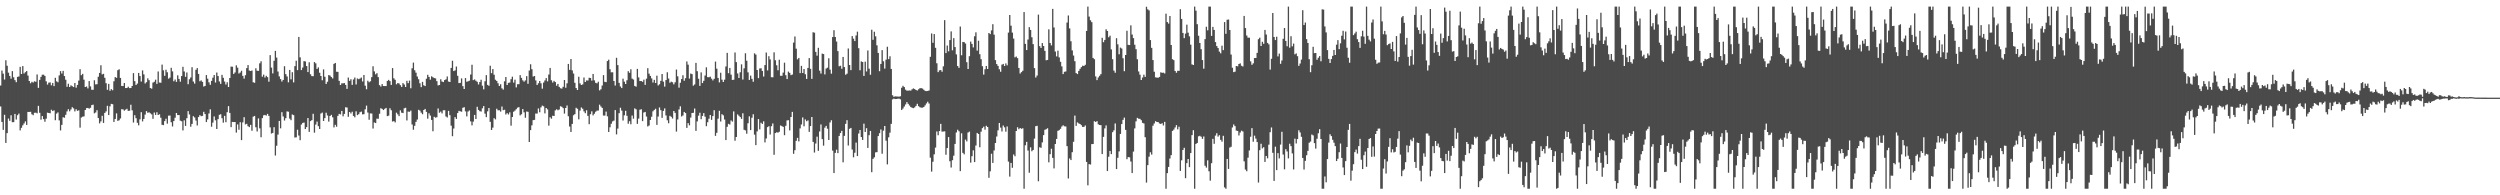 <?xml version="1.0" encoding="UTF-8"?>
<svg xmlns="http://www.w3.org/2000/svg" width="1920" height="150">
  <path d="M0 65.675h1v16.107H0zM1 54.144h1v39.506H1zM2 56.584h1v43.154H2zM3 61.077h1v27.068H3zM4 46.262h1v63.525H4zM5 50.494h1v51.772H5zM6 55.808h1v35.239H6zM7 58.310h1v34.477H7zM8 60.441h1v28.064H8zM9 54.609h1v39.235H9zM10 59.344h1v34.450H10zM11 61.544h1v25.935H11zM12 63.144h1v28.643H12zM13 59.045h1v29.412H13zM14 58.749h1v28.494H14zM15 51.354h1v48.817H15zM16 56.845h1v41.323H16zM17 50.757h1v45.514H17zM18 56.426h1v38.416H18zM19 55.451h1v37.780H19zM20 54.591h1v41.350H20zM21 58.044h1v27.931H21zM22 62.199h1v23.767H22zM23 63.929h1v21.929H23zM24 62.835h1v24.932H24zM25 63.361h1v25.088H25zM26 62.432h1v24.175H26zM27 62.821h1v23.692H27zM28 57.200h1v29.831H28zM29 67.504h1v13.802H29zM30 61.349h1v25.287H30zM31 59.019h1v32.902H31zM32 57.394h1v31.746H32zM33 57.353h1v34.147H33zM34 58.303h1v35.184H34zM35 62.466h1v28.677H35zM36 64.968h1v21.540H36zM37 63.496h1v23.264H37zM38 63.290h1v23.715H38zM39 65.543h1v18.723H39zM40 63.700h1v21.618H40zM41 66.158h1v18.576H41zM42 59.747h1v32.589H42zM43 62.471h1v24.761H43zM44 63.158h1v23.172H44zM45 57.891h1v34.557H45zM46 54.639h1v45.551H46zM47 56.458h1v39.458H47zM48 54.428h1v35.647H48zM49 58.434h1v31.984H49zM50 61.226h1v26.954H50zM51 66.632h1v18.906H51zM52 64.318h1v19.556H52zM53 66.797h1v18.693H53zM54 65.536h1v18.533H54zM55 66.216h1v16.111H55zM56 66.847h1v16.395H56zM57 63.725h1v21.845H57zM58 67.323h1v16.574H58zM59 65.206h1v19.952H59zM60 61.883h1v22.852H60zM61 53.128h1v44.896H61zM62 57.751h1v32.534H62zM63 56.715h1v32.868H63zM64 61.164h1v28.247H64zM65 66.831h1v17.631H65zM66 66.389h1v16.679H66zM67 67.902h1v15.001H67zM68 62.283h1v21.156H68zM69 66.351h1v16.445H69zM70 68.937h1v11.799H70zM71 68.992h1v11.398H71zM72 61.638h1v25.390H72zM73 64.824h1v21.559H73zM74 64.689h1v19.938H74zM75 58.907h1v31.792H75zM76 55.994h1v38.771H76zM77 50.132h1v43.097H77zM78 57.161h1v31.769H78zM79 56.685h1v37.720H79zM80 59.761h1v26.988H80zM81 63.922h1v21.655H81zM82 68.978h1v12.268H82zM83 64.389h1v23.973H83zM84 69.743h1v11.927H84zM85 68.463h1v11.289H85zM86 69.335h1v10.682H86zM87 62.402h1v31.229H87zM88 59.182h1v32.165H88zM89 59.786h1v27.299H89zM90 53.911h1v38.924H90zM91 53.215h1v39.132H91zM92 59.832h1v31.167H92zM93 66.016h1v17.839H93zM94 66.124h1v17.915H94zM95 63.746h1v21.247H95zM96 67.625h1v16.574H96zM97 67.577h1v15.983H97zM98 66.602h1v18.537H98zM99 67.706h1v17.320H99zM100 67.577h1v12.847H100zM101 66.058h1v18.672H101zM102 56.145h1v37.958H102zM103 62.313h1v26.182H103zM104 65.291h1v25.493H104zM105 64.135h1v30.156H105zM106 55.989h1v40.250H106zM107 58.404h1v33.241H107zM108 62.604h1v23.573H108zM109 54.057h1v39.165H109zM110 57.117h1v34.232H110zM111 64.098h1v23.905H111zM112 63.137h1v22.209H112zM113 60.173h1v26.480H113zM114 61.576h1v24.621H114zM115 67.655h1v19.368H115zM116 68.090h1v19.748H116zM117 63.448h1v27.784H117zM118 62.794h1v23.614H118zM119 61.198h1v27.061H119zM120 64.394h1v21.822H120zM121 54.863h1v33.458H121zM122 63.366h1v24.413H122zM123 63.526h1v26.894H123zM124 49.624h1v46.232H124zM125 54.025h1v42.083H125zM126 58.228h1v34.809H126zM127 53.554h1v37.610H127zM128 55.483h1v39.485H128zM129 60.432h1v28.425H129zM130 59.605h1v29.119H130zM131 52.071h1v41.806H131zM132 54.845h1v42.280H132zM133 62.400h1v30.584H133zM134 61.086h1v29.348H134zM135 62.881h1v23.905H135zM136 57.868h1v30.494H136zM137 60.622h1v27.727H137zM138 62.734h1v29.925H138zM139 58.395h1v34.761H139zM140 51.297h1v48.856H140zM141 54.884h1v37.555H141zM142 59.003h1v37.711H142zM143 55.653h1v35.136H143zM144 64.645h1v20.719H144zM145 60.869h1v27.063H145zM146 59.489h1v37.817H146zM147 51.585h1v43.582H147zM148 62.638h1v26.590H148zM149 64.197h1v26.031H149zM150 53.593h1v38.984H150zM151 52.261h1v44.097H151zM152 56.792h1v33.138H152zM153 62.430h1v25.981H153zM154 61.764h1v27.466H154zM155 62.865h1v26.132H155zM156 66.456h1v19.393H156zM157 65.975h1v21.627H157zM158 57.639h1v36.120H158zM159 60.411h1v31.309H159zM160 63.238h1v23.882H160zM161 65.126h1v18.835H161zM162 62.084h1v35.251H162zM163 59.635h1v34.534H163zM164 57.582h1v31.847H164zM165 63.412h1v29.023H165zM166 55.692h1v43.369H166zM167 58.434h1v33.065H167zM168 62.540h1v25.626H168zM169 64.405h1v23.342H169zM170 57.518h1v33.241H170zM171 59.775h1v34.459H171zM172 62.629h1v26.354H172zM173 64.931h1v28.908H173zM174 63.162h1v23.010H174zM175 66.836h1v14.681H175zM176 59.896h1v26.818H176zM177 51.157h1v46.457H177zM178 51.249h1v42.415H178zM179 56.795h1v36.928H179zM180 55.653h1v38.048H180zM181 50.187h1v51.655H181zM182 51.952h1v43.593H182zM183 56.467h1v43.163H183zM184 55.687h1v38.173H184zM185 54.343h1v53.301H185zM186 58.273h1v35.750H186zM187 60.390h1v29.599H187zM188 57.729h1v37.794H188zM189 52.318h1v42.781H189zM190 49.979h1v46.935H190zM191 54.192h1v43.424H191zM192 54.522h1v41.389H192zM193 54.124h1v46.283H193zM194 63.178h1v26.432H194zM195 63.588h1v25.450H195zM196 52.446h1v45.269H196zM197 54.305h1v46.684H197zM198 54.426h1v36.525H198zM199 48.631h1v49.940H199zM200 47.074h1v58.366H200zM201 58.871h1v31.838H201zM202 57.303h1v31.259H202zM203 59.550h1v28.730H203zM204 58.212h1v30.561H204zM205 59.239h1v28.194H205zM206 62.743h1v26.269H206zM207 42.357h1v55.479H207zM208 51.901h1v50.668H208zM209 56.385h1v45.693H209zM210 46.706h1v50.975H210zM211 39.084h1v80.362H211zM212 44.227h1v67.702H212zM213 54.952h1v48.412H213zM214 58.694h1v34.193H214zM215 60.727h1v37.846H215zM216 62.636h1v23.532H216zM217 61.368h1v28.075H217zM218 50.851h1v41.733H218zM219 56.909h1v33.850H219zM220 58.722h1v26.814H220zM221 63.238h1v22.598H221zM222 53.705h1v37.404H222zM223 60.947h1v31.353H223zM224 55.474h1v32.454H224zM225 63.290h1v25.152H225zM226 50.807h1v54.818H226zM227 46.642h1v58.844H227zM228 53.838h1v45.802H228zM229 28.352h1v75.724H229zM230 44.041h1v63.630H230zM231 53.799h1v41.833H231zM232 51.881h1v42.525H232zM233 46.932h1v47.155H233zM234 47.221h1v51.918H234zM235 50.725h1v46.924H235zM236 55.348h1v35.351H236zM237 47.882h1v53.401H237zM238 57.040h1v35.992H238zM239 58.404h1v33.864H239zM240 58.523h1v28.872H240zM241 47.688h1v54.177H241zM242 48.637h1v47.038H242zM243 52.947h1v40.423H243zM244 51.750h1v45.168H244zM245 55.884h1v43.193H245zM246 58.351h1v28.835H246zM247 61.665h1v24.809H247zM248 53.288h1v39.643H248zM249 58.935h1v31.799H249zM250 64.465h1v22.131H250zM251 62.778h1v25.917H251zM252 57.671h1v35.736H252zM253 58.042h1v31.044H253zM254 59.166h1v29.032H254zM255 60.237h1v29.867H255zM256 49.045h1v48.823H256zM257 48.312h1v47.519H257zM258 55.110h1v42.236H258zM259 55.170h1v33.804H259zM260 62.109h1v25.365H260zM261 65.284h1v22.600H261zM262 63.988h1v21.227H262zM263 64.016h1v25.319H263zM264 63.773h1v23.722H264zM265 65.229h1v17.134H265zM266 68.266h1v14.296H266zM267 59.523h1v30.197H267zM268 62.116h1v23.912H268zM269 60.873h1v26.244H269zM270 65.186h1v20.645H270zM271 61.029h1v28.027H271zM272 59.557h1v30.558H272zM273 64.865h1v20.618H273zM274 60.242h1v28.167H274zM275 60.818h1v26.867H275zM276 60.287h1v25.889H276zM277 59.525h1v26.168H277zM278 62.558h1v25.290H278zM279 57.596h1v30.133H279zM280 65.776h1v18.194H280zM281 68.562h1v12.559H281zM282 61.986h1v24.450H282zM283 63.181h1v28.785H283zM284 62.405h1v24.699H284zM285 59.216h1v27.956H285zM286 50.894h1v47.796H286zM287 54.852h1v39.183H287zM288 57.111h1v37.418H288zM289 56.207h1v34.930H289zM290 59.214h1v31.955H290zM291 65.392h1v21.936H291zM292 66.454h1v16.647H292zM293 64.563h1v19.098H293zM294 66.039h1v18.512H294zM295 66.078h1v17.528H295zM296 66.092h1v16.809H296zM297 62.155h1v27.020H297zM298 61.317h1v27.498H298zM299 62.311h1v20.826H299zM300 65.236h1v19.458H300zM301 52.295h1v41.067H301zM302 60.157h1v32.863H302zM303 61.276h1v32.738H303zM304 64.783h1v21.730H304zM305 63.785h1v23.999H305zM306 64.108h1v25.100H306zM307 65.437h1v19.320H307zM308 66.751h1v19.801H308zM309 63.856h1v22.980H309zM310 64.925h1v18.281H310zM311 66.829h1v15.985H311zM312 62.057h1v30.446H312zM313 63.847h1v21.856H313zM314 61.926h1v23.928H314zM315 67.811h1v17.121H315zM316 52.412h1v43.156H316zM317 48.067h1v51.584H317zM318 53.947h1v42.685H318zM319 55.790h1v37.796H319zM320 58.788h1v33.026H320zM321 60.885h1v23.447H321zM322 63.954h1v21.003H322zM323 66.907h1v19.597H323zM324 62.851h1v24.912H324zM325 65.472h1v19.014H325zM326 66.113h1v17.526H326zM327 60.471h1v25.420H327zM328 57.463h1v33.678H328zM329 59.079h1v27.945H329zM330 61.160h1v27.608H330zM331 58.605h1v33.509H331zM332 59.363h1v41.472H332zM333 59.942h1v29.739H333zM334 60.189h1v30.199H334zM335 62.329h1v27.691H335zM336 65.609h1v17.704H336zM337 65.293h1v21.293H337zM338 60.864h1v24.825H338zM339 62.629h1v24.463H339zM340 63.052h1v21.648H340zM341 61.510h1v23.113H341zM342 60.903h1v28.567H342zM343 58.708h1v31.524H343zM344 62.622h1v22.502H344zM345 62.959h1v25.514H345zM346 52.155h1v44.342H346zM347 46.664h1v57.951H347zM348 54.597h1v44.141H348zM349 54.089h1v35.875H349zM350 51.098h1v40.243H350zM351 58.195h1v28.627H351zM352 63.773h1v21.360H352zM353 63.641h1v21.875H353zM354 60.187h1v25.633H354zM355 66.158h1v16.608H355zM356 68.330h1v13.983H356zM357 59.951h1v25.589H357zM358 62.762h1v26.615H358zM359 62.411h1v23.257H359zM360 61.938h1v22.914H360zM361 57.223h1v36.006H361zM362 49.715h1v46.564H362zM363 61.542h1v31.836H363zM364 60.960h1v27.324H364zM365 62.027h1v29.382H365zM366 62.819h1v19.226H366zM367 64.851h1v19.583H367zM368 63.023h1v22.380H368zM369 61.251h1v24.433H369zM370 65.776h1v17.404H370zM371 68.603h1v12.875H371zM372 62.416h1v24.878H372zM373 57.687h1v32.266H373zM374 65.170h1v20.309H374zM375 65.918h1v17.047H375zM376 50.500h1v43.069H376zM377 56.232h1v43.623H377zM378 53.055h1v45.006H378zM379 57.378h1v33.399H379zM380 61.237h1v30.462H380zM381 62.167h1v21.350H381zM382 63.945h1v20.771H382zM383 66.048h1v18.618H383zM384 64.716h1v21.000H384zM385 67.834h1v13.985H385zM386 68.806h1v15.837H386zM387 62.476h1v21.813H387zM388 59.152h1v28.762H388zM389 65.289h1v21.614H389zM390 63.629h1v24.266H390zM391 63.400h1v22.870H391zM392 60.814h1v35.702H392zM393 58.903h1v30.948H393zM394 63.441h1v22.346H394zM395 61.192h1v23.804H395zM396 67.140h1v16.702H396zM397 64.650h1v18.027H397zM398 64.684h1v17.608H398zM399 57.687h1v30.948H399zM400 59.791h1v27.988H400zM401 61.716h1v22.053H401zM402 62.725h1v23.534H402zM403 61.734h1v28.668H403zM404 58.456h1v27.187H404zM405 64.375h1v21.506H405zM406 54.195h1v54.882H406zM407 49.338h1v50.593H407zM408 53.133h1v43.140H408zM409 58.784h1v33.484H409zM410 58.358h1v33.687H410zM411 61.736h1v25.447H411zM412 65.295h1v21.952H412zM413 63.927h1v19.377H413zM414 62.219h1v24.008H414zM415 63.963h1v18.540H415zM416 68.076h1v13.035H416zM417 63.384h1v18.254H417zM418 61.819h1v25.248H418zM419 59.965h1v22.969H419zM420 62.469h1v21.556H420zM421 57.262h1v39.226H421zM422 52.164h1v37.894H422zM423 61.656h1v29.487H423zM424 63.366h1v25.514H424zM425 62.119h1v26.979H425zM426 63.027h1v21.739H426zM427 65.831h1v18.096H427zM428 64.453h1v20.233H428zM429 66.724h1v17.418H429zM430 67.786h1v13.806H430zM431 68.058h1v13.989H431zM432 66.641h1v16.386H432zM433 61.430h1v25.800H433zM434 67.374h1v15.573H434zM435 64.002h1v17.020H435zM436 49.091h1v40.194H436zM437 53.643h1v43.545H437zM438 45.296h1v56.104H438zM439 54.057h1v41.140H439zM440 56.488h1v32.051H440zM441 63.597h1v24.054H441zM442 67.657h1v15.148H442zM443 69.143h1v14.406H443zM444 58.907h1v32.735H444zM445 64.071h1v20.883H445zM446 65.277h1v17.276H446zM447 64.815h1v18.707H447zM448 59.569h1v25.990H448zM449 62.995h1v23.960H449zM450 61.752h1v22.918H450zM451 61.853h1v27.148H451zM452 59.690h1v35.670H452zM453 59.908h1v27.821H453zM454 61.890h1v23.612H454zM455 56.795h1v31.852H455zM456 61.679h1v25.688H456zM457 63.615h1v22.222H457zM458 63.993h1v20.975H458zM459 62.794h1v22.085H459zM460 69.440h1v10.968H460zM461 68.536h1v13.211H461zM462 65.668h1v17.203H462zM463 57.681h1v31.073H463zM464 62.823h1v25.935H464zM465 63.062h1v22.641H465zM466 46.889h1v42.467H466zM467 45.822h1v55.571H467zM468 53.217h1v44.520H468zM469 55.566h1v39.437H469zM470 55.524h1v37.700H470zM471 62.206h1v30.440H471zM472 65.678h1v18.833H472zM473 44.408h1v58.826H473zM474 50.020h1v48.725H474zM475 63.622h1v23.333H475zM476 66.412h1v16.336H476zM477 67.635h1v17.322H477zM478 60.418h1v32.177H478zM479 62.707h1v25.873H479zM480 64.533h1v20.552H480zM481 61.622h1v27.324H481zM482 54.668h1v40.375H482zM483 55.891h1v37.208H483zM484 53.192h1v42.254H484zM485 60.384h1v28.354H485zM486 61.068h1v30.076H486zM487 66.000h1v17.251H487zM488 66.573h1v17.377H488zM489 52.874h1v42.273H489zM490 59.422h1v31.650H490zM491 62.256h1v22.007H491zM492 62.231h1v21.669H492zM493 62.828h1v30.222H493zM494 61.194h1v25.219H494zM495 65.195h1v20.767H495zM496 60.416h1v29.066H496zM497 52.398h1v44.713H497zM498 56.584h1v39.817H498zM499 58.331h1v33.836H499zM500 60.207h1v29.462H500zM501 63.405h1v22.099H501zM502 61.327h1v23.117H502zM503 63.721h1v19.771H503zM504 58.115h1v37.775H504zM505 65.657h1v23.822H505zM506 64.698h1v17.839H506zM507 62.093h1v22.561H507zM508 56.822h1v33.715H508zM509 62.698h1v22.493H509zM510 66.527h1v16.709H510zM511 61.505h1v27.160H511zM512 55.476h1v36.901H512zM513 60.299h1v34.363H513zM514 63.540h1v25.370H514zM515 62.704h1v26.981H515zM516 63.178h1v27.871H516zM517 64.792h1v20.460H517zM518 63.178h1v23.507H518zM519 53.423h1v47.661H519zM520 58.607h1v33.122H520zM521 67.323h1v16.725H521zM522 63.526h1v18.151H522zM523 60.748h1v28.700H523zM524 57.827h1v30.858H524zM525 61.986h1v23.999H525zM526 60.070h1v26.768H526zM527 47.193h1v51.002H527zM528 49.656h1v44.914H528zM529 60.370h1v35.866H529zM530 56.463h1v33.857H530zM531 56.930h1v29.874H531zM532 65.797h1v20.858H532zM533 64.865h1v18.471H533zM534 48.289h1v52.197H534zM535 54.700h1v38.531H535zM536 60.457h1v28.363H536zM537 65.927h1v20.664H537zM538 55.600h1v35.926H538zM539 63.812h1v25.214H539zM540 62.073h1v24.816H540zM541 58.028h1v31.563H541zM542 51.688h1v45.214H542zM543 59.223h1v34.694H543zM544 59.326h1v31.868H544zM545 58.868h1v29.457H545zM546 60.413h1v31.641H546zM547 61.748h1v27.366H547zM548 60.512h1v24.136H548zM549 47.335h1v57.022H549zM550 52.741h1v49.252H550zM551 59.846h1v31.305H551zM552 63.274h1v21.804H552zM553 55.847h1v37.482H553zM554 61.196h1v26.484H554zM555 62.997h1v25.596H555zM556 61.169h1v30.632H556zM557 51.050h1v56.542H557zM558 40.608h1v56.789H558zM559 56.195h1v38.920H559zM560 52.151h1v43.490H560zM561 57.367h1v35.157H561zM562 61.407h1v32.005H562zM563 61.228h1v24.330H563zM564 40.283h1v67.807H564zM565 47.706h1v57.521H565zM566 56.426h1v31.440H566zM567 59.892h1v29.011H567zM568 55.522h1v34.374H568zM569 49.384h1v41.895H569zM570 61.082h1v25.905H570zM571 52.464h1v47.240H571zM572 40.922h1v59.249H572zM573 46.664h1v56.038H573zM574 55.552h1v39.100H574zM575 61.404h1v27.926H575zM576 58.049h1v41.859H576zM577 60.516h1v29.879H577zM578 62.748h1v25.022H578zM579 40.952h1v62.447H579zM580 41.911h1v69.547H580zM581 53.783h1v47.123H581zM582 59.988h1v31.463H582zM583 52.563h1v46.814H583zM584 52.412h1v41.829H584zM585 54.476h1v40.710H585zM586 58.804h1v34.399H586zM587 49.956h1v59.382H587zM588 40.352h1v66.006H588zM589 54.073h1v43.564H589zM590 43.179h1v53.719H590zM591 45.634h1v57.691H591zM592 59.306h1v37.622H592zM593 59.404h1v35.438H593zM594 40.196h1v78.712H594zM595 46.264h1v55.951H595zM596 50.100h1v51.460H596zM597 53.954h1v47.929H597zM598 45.877h1v55.299H598zM599 58.177h1v38.164H599zM600 58.234h1v38.613H600zM601 55.769h1v41.666H601zM602 48.106h1v55.727H602zM603 57.772h1v38.821H603zM604 60.729h1v31.756H604zM605 55.005h1v37.290H605zM606 55.959h1v44.170H606zM607 57.685h1v32.149H607zM608 57.234h1v28.693H608zM609 32.707h1v85.406H609zM610 27.992h1v87.340H610zM611 37.363h1v70.769H611zM612 45.554h1v60.307H612zM613 44.508h1v64.072H613zM614 56.168h1v42.438H614zM615 50.583h1v44.985H615zM616 56.065h1v34.163H616zM617 52.968h1v43.999H617zM618 57.051h1v34.637H618zM619 60.615h1v32.511H619zM620 52.174h1v40.316H620zM621 44.607h1v56.665H621zM622 52.863h1v43.948H622zM623 60.578h1v29.270H623zM624 24.802h1v84.200H624zM625 25.097h1v92.023H625zM626 39.846h1v70.394H626zM627 42.778h1v62.200H627zM628 36.726h1v79.064H628zM629 54.293h1v46.690H629zM630 56.499h1v39.110H630zM631 41.142h1v65.704H631zM632 41.519h1v70.355H632zM633 57.113h1v40.918H633zM634 52.625h1v44.049H634zM635 51.988h1v46.855H635zM636 44.737h1v62.772H636zM637 53.451h1v40.590H637zM638 56.580h1v35.800H638zM639 28.457h1v87.214H639zM640 23.206h1v109.716H640zM641 28.397h1v89.016H641zM642 31.876h1v83.060H642zM643 39.253h1v78.338H643zM644 50.869h1v53.552H644zM645 50.478h1v51.714H645zM646 52.782h1v47.727H646zM647 43.714h1v80.971H647zM648 51.514h1v52.852H648zM649 57.415h1v37.734H649zM650 56.566h1v35.768H650zM651 37.241h1v74.511H651zM652 49.905h1v49.004H652zM653 53.879h1v44.369H653zM654 27.704h1v87.155H654zM655 29.686h1v91.170H655zM656 31.542h1v85.761H656zM657 27.212h1v82.302H657zM658 24.316h1v95.566H658zM659 36.999h1v65.555H659zM660 53.954h1v45.896H660zM661 47.154h1v58.109H661zM662 47.596h1v59.870H662zM663 58.298h1v36.670H663zM664 47.385h1v53.994H664zM665 54.870h1v43.612H665zM666 38.759h1v74.846H666zM667 52.728h1v51.096H667zM668 57.390h1v43.159H668zM669 22.847h1v109.391H669zM670 30.565h1v91.453H670zM671 24.397h1v96.438H671zM672 27.926h1v89.114H672zM673 34.815h1v82.019H673zM674 40.670h1v63.834H674zM675 54.662h1v47.659H675zM676 49.107h1v50.314H676zM677 38.507h1v79.551H677zM678 47.063h1v53.271H678zM679 52.682h1v44.102H679zM680 45.808h1v62.239H680zM681 35.889h1v90.350H681zM682 45.410h1v60.071H682zM683 43.217h1v58.650H683zM684 52.950h1v42.170H684zM685 73.171h1v3.168H685zM686 74.320h1v1.421H686zM687 73.984h1v2.108H687zM688 74.075h1v1.955H688zM689 74.155h1v1.680H689zM690 74.258h1v1.456H690zM691 73.927h1v2.341H691zM692 67.383h1v17.100H692zM693 65.879h1v17.482H693zM694 66.854h1v14.942H694zM695 68.850h1v11.362H695zM696 69.633h1v8.830H696zM697 69.571h1v10.174H697zM698 69.473h1v11.591H698zM699 69.576h1v12.639H699zM700 68.568h1v14.244H700zM701 67.896h1v15.184H701zM702 68.378h1v14.097H702zM703 69.129h1v12.168H703zM704 69.537h1v10.188H704zM705 68.575h1v12.987H705zM706 67.754h1v14.603H706zM707 67.669h1v15.031H707zM708 68.049h1v14.623H708zM709 68.937h1v13.259H709zM710 69.793h1v11.179H710zM711 69.974h1v9.496H711zM712 69.841h1v8.311H712zM713 69.482h1v10.046H713zM714 43.636h1v77.448H714zM715 25.699h1v106.077H715zM716 32.847h1v91.385H716zM717 26.186h1v92.357H717zM718 36.713h1v76.638H718zM719 48.569h1v52.406H719zM720 55.415h1v48.483H720zM721 54.032h1v46.603H721zM722 53.828h1v41.325H722zM723 55.106h1v45.985H723zM724 50.924h1v50.101H724zM725 15.482h1v85.374H725zM726 40.750h1v78.078H726zM727 34.994h1v78.704H727zM728 39.445h1v65.836H728zM729 30.748h1v93.097H729zM730 24.136h1v104.548H730zM731 38.674h1v84.374H731zM732 29.301h1v90.245H732zM733 36.136h1v74.406H733zM734 41.769h1v59.961H734zM735 50.700h1v48.929H735zM736 52.132h1v48.677H736zM737 20.389h1v111.039H737zM738 42.455h1v59.963H738zM739 32.206h1v85.182H739zM740 32.366h1v86.139H740zM741 33.421h1v73.804H741zM742 47.749h1v60.852H742zM743 52.986h1v48.805H743zM744 43.156h1v57.933H744zM745 31.931h1v92.987H745zM746 33.753h1v86.196H746zM747 36.401h1v79.048H747zM748 27.843h1v96.629H748zM749 24.843h1v86.910H749zM750 38.853h1v63.241H750zM751 31.295h1v71.609H751zM752 41.620h1v71.481H752zM753 45.467h1v55.665H753zM754 50.830h1v47.553H754zM755 57.303h1v39.993H755zM756 53.183h1v46.404H756zM757 50.702h1v45.935H757zM758 53.002h1v44.520H758zM759 25.321h1v111.241H759zM760 26.214h1v105.361H760zM761 23.328h1v94.729H761zM762 18.601h1v106.521H762zM763 26.614h1v88.933H763zM764 46.188h1v63.616H764zM765 49.191h1v55.644H765zM766 50.615h1v49.471H766zM767 53.208h1v41.279H767zM768 55.090h1v42.914H768zM769 49.647h1v51.316H769zM770 49.086h1v47.327H770zM771 50.681h1v47.093H771zM772 48.695h1v52.417H772zM773 50.196h1v46.951H773zM774 25.024h1v99.078H774zM775 11.540h1v124.072H775zM776 19.698h1v105.427H776zM777 25.053h1v103.797H777zM778 29.659h1v88.952H778zM779 44.030h1v75.970H779zM780 43.435h1v57.171H780zM781 44.623h1v53.106H781zM782 52.192h1v47.034H782zM783 56.447h1v41.872H783zM784 55.410h1v43.500H784zM785 54.314h1v44.179H785zM786 9.249h1v135.708H786zM787 33.678h1v77.874H787zM788 38.452h1v70.524H788zM789 30.361h1v85.228H789zM790 20.851h1v111.833H790zM791 22.968h1v90.185H791zM792 28.626h1v87.560H792zM793 33.877h1v81.298H793zM794 52.325h1v54.109H794zM795 59.539h1v37.359H795zM796 58.024h1v38.592H796zM797 11.213h1v127.990H797zM798 35.447h1v77.661H798zM799 36.813h1v76.674H799zM800 33.051h1v76.313H800zM801 35.332h1v68.453H801zM802 39.091h1v60.613H802zM803 46.271h1v52.978H803zM804 46.024h1v52.481H804zM805 22.536h1v102.126H805zM806 33.037h1v85.413H806zM807 34.882h1v79.350H807zM808 6.791h1v114.435H808zM809 21.080h1v108.238H809zM810 39.574h1v70.996H810zM811 43.309h1v63.410H811zM812 38.905h1v61.597H812zM813 44.069h1v55.891H813zM814 47.482h1v51.437H814zM815 50.986h1v46.214H815zM816 56.879h1v39.318H816zM817 55.165h1v41.884H817zM818 54.886h1v42.218H818zM819 17.324h1v94.886H819zM820 11.861h1v125.223H820zM821 21.808h1v99.908H821zM822 31.673h1v91.234H822zM823 38.727h1v78.183H823zM824 42.629h1v66.276H824zM825 46.994h1v41.767H825zM826 56.138h1v40.531H826zM827 56.900h1v37.086H827zM828 54.485h1v40.293H828zM829 52.840h1v42.385H829zM830 51.576h1v44.582H830zM831 50.423h1v47.057H831zM832 50.684h1v46.745H832zM833 49.773h1v46.583H833zM834 23.733h1v100.625H834zM835 5.047h1v137.269H835zM836 12.765h1v113.280H836zM837 15.587h1v110.771H837zM838 17.020h1v93.664H838zM839 44.481h1v66.123H839zM840 45.470h1v47.615H840zM841 58.697h1v34.976H841zM842 61.560h1v31.456H842zM843 59.516h1v35.947H843zM844 58.218h1v37.775H844zM845 56.923h1v39.231H845zM846 29.041h1v89.286H846zM847 32.401h1v72.698H847zM848 30.691h1v67.942H848zM849 22.478h1v73.845H849zM850 23.799h1v107.581H850zM851 28.635h1v91.712H851zM852 27.404h1v88.501H852zM853 37.921h1v80.446H853zM854 45.447h1v56.063H854zM855 54.218h1v45.901H855zM856 55.840h1v39.000H856zM857 29.333h1v100.533H857zM858 34.064h1v87.121H858zM859 41.691h1v74.576H859zM860 36.548h1v66.315H860zM861 37.273h1v58.034H861zM862 44.728h1v47.342H862zM863 54.682h1v35.621H863zM864 42.231h1v57.510H864zM865 23.600h1v98.682H865zM866 34.442h1v86.185H866zM867 34.591h1v86.230H867zM868 19.455h1v104.614H868zM869 26.523h1v106.379H869zM870 29.297h1v87.125H870zM871 34.380h1v64.246H871zM872 37.784h1v55.401H872zM873 45.497h1v45.022H873zM874 54.888h1v36.269H874zM875 57.358h1v33.912H875zM876 61.446h1v30.861H876zM877 59.537h1v34.825H877zM878 57.337h1v37.485H878zM879 59.029h1v46.361H879zM880 5.186h1v135.033H880zM881 7.150h1v119.668H881zM882 7.995h1v112.337H882zM883 30.775h1v86.146H883zM884 36.772h1v81.982H884zM885 46.108h1v50.481H885zM886 55.110h1v39.728H886zM887 59.399h1v33.660H887zM888 59.583h1v34.106H888zM889 59.713h1v34.093H889zM890 59.088h1v35.743H890zM891 55.566h1v39.659H891zM892 55.920h1v38.714H892zM893 55.817h1v40.549H893zM894 56.415h1v37.169H894zM895 10.485h1v134.475H895zM896 16.944h1v116.031H896zM897 18.102h1v110.110H897zM898 12.305h1v109.455H898zM899 34.570h1v84.575H899zM900 45.463h1v55.095H900zM901 46.184h1v53.328H901zM902 54.483h1v43.426H902zM903 55.872h1v40.231H903zM904 54.385h1v44.962H904zM905 54.353h1v42.978H905zM906 7.043h1v124.241H906zM907 14.566h1v108.594H907zM908 25.271h1v89.933H908zM909 29.267h1v84.253H909zM910 25.829h1v111.014H910zM911 18.942h1v106.335H911zM912 25.101h1v97.015H912zM913 27.917h1v100.435H913zM914 34.323h1v83.230H914zM915 49.482h1v54.292H915zM916 49.919h1v50.082H916zM917 5.047h1v139.911H917zM918 8.185h1v102.343H918zM919 18.583h1v91.204H919zM920 27.429h1v77.287H920zM921 33.039h1v71.277H921zM922 37.784h1v67.212H922zM923 46.108h1v60.533H923zM924 52.739h1v52.053H924zM925 30.073h1v97.235H925zM926 20.508h1v108.203H926zM927 23.273h1v99.876H927zM928 5.047h1v126.496H928zM929 5.047h1v133.703H929zM930 27.569h1v97.773H930zM931 20.634h1v86.026H931zM932 22.984h1v87.468H932zM933 32.323h1v71.801H933zM934 35.355h1v66.969H934zM935 36.912h1v68.018H935zM936 39.654h1v64.161H936zM937 40.970h1v66.393H937zM938 35.062h1v73.728H938zM939 38.503h1v65.800H939zM940 16.949h1v126.954H940zM941 25.946h1v119.014H941zM942 15.147h1v106.896H942zM943 14.976h1v114.740H943zM944 23.032h1v90.332H944zM945 41.858h1v70.845H945zM946 52.000h1v45.873H946zM947 55.394h1v40.211H947zM948 55.053h1v41.804H948zM949 50.674h1v49.625H949zM950 50.938h1v49.620H950zM951 49.155h1v54.884H951zM952 48.656h1v53.117H952zM953 50.487h1v49.872H953zM954 51.057h1v49.906H954zM955 12.250h1v111.675H955zM956 21.540h1v108.682H956zM957 27.294h1v104.225H957zM958 28.940h1v92.140H958zM959 28.924h1v86.619H959zM960 47.127h1v57.876H960zM961 49.761h1v48.624H961zM962 48.621h1v60.238H962zM963 44.586h1v59.631H963zM964 44.481h1v61.966H964zM965 40.620h1v68.503H965zM966 30.116h1v110.055H966zM967 28.933h1v86.443H967zM968 35.323h1v75.065H968zM969 32.110h1v81.875H969zM970 33.614h1v79.460H970zM971 22.973h1v101.373H971zM972 26.500h1v93.298H972zM973 32.913h1v88.666H973zM974 34.119h1v77.008H974zM975 53.478h1v48.048H975zM976 45.163h1v52.753H976zM977 9.988h1v107.372H977zM978 28.416h1v110.561H978zM979 30.748h1v81.900H979zM980 28.228h1v102.454H980zM981 43.332h1v74.269H981zM982 41.142h1v80.508H982zM983 48.992h1v62.042H983zM984 46.436h1v54.786H984zM985 29.780h1v88.885H985zM986 21.503h1v108.519H986zM987 31.414h1v83.179H987zM988 35.522h1v80.813H988zM989 5.047h1v116.624H989zM990 36.607h1v73.763H990zM991 27.800h1v84.449H991zM992 35.573h1v82.232H992zM993 33.497h1v96.645H993zM994 41.737h1v64.775H994zM995 41.016h1v69.146H995zM996 43.149h1v63.655H996zM997 50.606h1v49.448H997zM998 48.786h1v52.930H998zM999 45.749h1v59.306H999zM1000 7.837h1v113.460H1000zM1001 19.265h1v110.959H1001zM1002 17.329h1v106.230H1002zM1003 30.032h1v89.224H1003zM1004 33.035h1v82.847H1004zM1005 45.483h1v64.143H1005zM1006 55.428h1v53.296H1006zM1007 50.123h1v53.223H1007zM1008 35.944h1v68.052H1008zM1009 40.823h1v69.087H1009zM1010 40.686h1v73.426H1010zM1011 45.948h1v60.625H1011zM1012 44.321h1v58.013H1012zM1013 43.069h1v56.152H1013zM1014 47.028h1v59.705H1014zM1015 7.171h1v137.789H1015zM1016 7.379h1v137.581H1016zM1017 20.329h1v115.210H1017zM1018 24.879h1v115.175H1018zM1019 38.486h1v83.676H1019zM1020 45.195h1v64.310H1020zM1021 48.365h1v54.743H1021zM1022 45.374h1v59.197H1022zM1023 42.902h1v64.459H1023zM1024 38.331h1v71.227H1024zM1025 42.222h1v70.025H1025zM1026 34.289h1v89.400H1026zM1027 30.824h1v91.096H1027zM1028 37.747h1v79.146H1028zM1029 33.266h1v76.944H1029zM1030 27.450h1v93.838H1030zM1031 23.669h1v104.944H1031zM1032 30.249h1v104.209H1032zM1033 24.243h1v99.496H1033zM1034 36.665h1v76.221H1034zM1035 44.337h1v55.418H1035zM1036 48.196h1v46.988H1036zM1037 5.047h1v133.690H1037zM1038 5.047h1v126.010H1038zM1039 26.958h1v99.162H1039zM1040 25.692h1v91.135H1040zM1041 24.337h1v90.554H1041zM1042 30.130h1v87.826H1042zM1043 32.330h1v79.883H1043zM1044 36.747h1v69.833H1044zM1045 27.898h1v94.788H1045zM1046 23.609h1v106.251H1046zM1047 28.125h1v91.131H1047zM1048 33.664h1v82.749H1048zM1049 5.047h1v123.055H1049zM1050 27.546h1v86.143H1050zM1051 30.473h1v76.258H1051zM1052 31.796h1v74.232H1052zM1053 17.322h1v103.122H1053zM1054 14.932h1v97.551H1054zM1055 29.684h1v90.575H1055zM1056 45.859h1v57.070H1056zM1057 48.994h1v51.639H1057zM1058 48.127h1v50.620H1058zM1059 47.964h1v50.739H1059zM1060 5.049h1v139.911H1060zM1061 16.429h1v128.531H1061zM1062 26.315h1v103.140H1062zM1063 23.721h1v98.565H1063zM1064 26.507h1v106.750H1064zM1065 34.735h1v89.272H1065zM1066 33.842h1v78.959H1066zM1067 33.353h1v72.804H1067zM1068 37.610h1v79.426H1068zM1069 32.156h1v82.463H1069zM1070 39.482h1v77.604H1070zM1071 46.809h1v69.758H1071zM1072 27.683h1v85.152H1072zM1073 47.305h1v59.194H1073zM1074 43.794h1v56.931H1074zM1075 25.674h1v93.049H1075zM1076 13.342h1v121.957H1076zM1077 12.312h1v118.739H1077zM1078 17.519h1v112.513H1078zM1079 34.270h1v90.275H1079zM1080 29.066h1v82.579H1080zM1081 43.680h1v73.314H1081zM1082 50.409h1v61.584H1082zM1083 43.082h1v64.145H1083zM1084 38.258h1v70.160H1084zM1085 49.590h1v56.203H1085zM1086 11.440h1v112.934H1086zM1087 5.049h1v123.909H1087zM1088 21.080h1v88.432H1088zM1089 23.076h1v86.772H1089zM1090 25.969h1v105.086H1090zM1091 11.616h1v127.649H1091zM1092 33.984h1v93.319H1092zM1093 23.337h1v94.427H1093zM1094 25.763h1v94.676H1094zM1095 46.426h1v56.063H1095zM1096 54.179h1v48.359H1096zM1097 50.189h1v54.010H1097zM1098 6.912h1v128.542H1098zM1099 26.111h1v105.118H1099zM1100 21.664h1v90.599H1100zM1101 40.558h1v77.057H1101zM1102 31.886h1v76.413H1102zM1103 34.479h1v77.622H1103zM1104 40.004h1v70.231H1104zM1105 42.856h1v70.330H1105zM1106 25.809h1v95.582H1106zM1107 32.801h1v90.783H1107zM1108 29.288h1v94.587H1108zM1109 5.820h1v127.102H1109zM1110 8.947h1v109.263H1110zM1111 31.812h1v91.554H1111zM1112 27.605h1v88.226H1112zM1113 8.260h1v115.493H1113zM1114 30.897h1v88.693H1114zM1115 39.622h1v72.520H1115zM1116 39.278h1v74.422H1116zM1117 46.868h1v51.405H1117zM1118 43.771h1v62.891H1118zM1119 43.279h1v58.624H1119zM1120 19.494h1v109.437H1120zM1121 8.924h1v136.036H1121zM1122 21.247h1v114.093H1122zM1123 31.078h1v92.248H1123zM1124 22.062h1v101.918H1124zM1125 27.205h1v91.776H1125zM1126 34.197h1v74.868H1126zM1127 43.938h1v66.601H1127zM1128 29.343h1v88.345H1128zM1129 33.465h1v80.861H1129zM1130 32.680h1v78.201H1130zM1131 33.774h1v77.489H1131zM1132 45.559h1v59.503H1132zM1133 38.464h1v67.798H1133zM1134 50.020h1v55.020H1134zM1135 17.885h1v125.812H1135zM1136 5.047h1v134.177H1136zM1137 18.249h1v120.037H1137zM1138 16.173h1v120.810H1138zM1139 13.886h1v113.449H1139zM1140 23.387h1v95.026H1140zM1141 31.755h1v76.809H1141zM1142 44.211h1v63.648H1142zM1143 48.090h1v58.963H1143zM1144 31.870h1v73.097H1144zM1145 36.575h1v66.578H1145zM1146 41.190h1v80.460H1146zM1147 25.614h1v98.338H1147zM1148 23.650h1v83.138H1148zM1149 22.199h1v98.253H1149zM1150 28.354h1v90.126H1150zM1151 37.994h1v81.119H1151zM1152 36.818h1v68.077H1152zM1153 37.569h1v68.421H1153zM1154 38.091h1v67.352H1154zM1155 39.727h1v62.843H1155zM1156 38.786h1v66.132H1156zM1157 45.033h1v62.554H1157zM1158 11.966h1v121.556H1158zM1159 7.908h1v105.360H1159zM1160 5.049h1v110.217H1160zM1161 11.966h1v98.457H1161zM1162 22.918h1v101.202H1162zM1163 35.307h1v80.698H1163zM1164 43.563h1v73.525H1164zM1165 42.016h1v74.349H1165zM1166 18.123h1v110.357H1166zM1167 26.562h1v102.239H1167zM1168 16.905h1v107.278H1168zM1169 5.047h1v137.002H1169zM1170 7.427h1v136.400H1170zM1171 30.091h1v105.205H1171zM1172 28.503h1v96.171H1172zM1173 13.250h1v131.710H1173zM1174 28.983h1v115.977H1174zM1175 34.790h1v97.830H1175zM1176 34.497h1v75.825H1176zM1177 32.414h1v76.013H1177zM1178 33.211h1v75.097H1178zM1179 33.932h1v89.167H1179zM1180 5.047h1v139.050H1180zM1181 12.433h1v114.307H1181zM1182 24.852h1v95.807H1182zM1183 36.358h1v75.969H1183zM1184 38.821h1v77.208H1184zM1185 42.446h1v72.014H1185zM1186 37.344h1v80.524H1186zM1187 40.615h1v71.634H1187zM1188 33.298h1v71.266H1188zM1189 31.718h1v82.353H1189zM1190 29.448h1v83.939H1190zM1191 32.627h1v82.593H1191zM1192 7.757h1v116.663H1192zM1193 23.028h1v96.818H1193zM1194 41.668h1v74.578H1194zM1195 5.047h1v139.913H1195zM1196 22.092h1v122.264H1196zM1197 19.350h1v113.234H1197zM1198 23.522h1v111.305H1198zM1199 14.658h1v102.772H1199zM1200 40.361h1v83.685H1200zM1201 42.309h1v64.527H1201zM1202 45.367h1v55.454H1202zM1203 45.135h1v60.103H1203zM1204 45.895h1v55.516H1204zM1205 44.131h1v62.410H1205zM1206 39.796h1v70.325H1206zM1207 32.927h1v85.862H1207zM1208 37.111h1v79.469H1208zM1209 40.837h1v76.535H1209zM1210 19.098h1v115.644H1210zM1211 6.498h1v138.460H1211zM1212 14.484h1v114.072H1212zM1213 26.459h1v96.070H1213zM1214 35.280h1v80.758H1214zM1215 47.658h1v62.131H1215zM1216 55.154h1v40.112H1216zM1217 53.993h1v47.663H1217zM1218 11.517h1v129.860H1218zM1219 28.812h1v98.945H1219zM1220 24.477h1v87.116H1220zM1221 36.575h1v79.137H1221zM1222 29.395h1v77.416H1222zM1223 33.669h1v66.148H1223zM1224 50.887h1v57.011H1224zM1225 34.357h1v90.433H1225zM1226 14.811h1v116.468H1226zM1227 25.232h1v95.468H1227zM1228 31.110h1v86.333H1228zM1229 9.780h1v115.266H1229zM1230 20.982h1v114.761H1230zM1231 33.778h1v94.928H1231zM1232 31.032h1v85.319H1232zM1233 28.173h1v91.076H1233zM1234 34.916h1v91.030H1234zM1235 41.682h1v60.844H1235zM1236 46.014h1v61.865H1236zM1237 41.496h1v65.422H1237zM1238 46.003h1v61.547H1238zM1239 47.193h1v60.719H1239zM1240 5.047h1v133.909H1240zM1241 5.049h1v139.911H1241zM1242 11.533h1v129.089H1242zM1243 5.047h1v125.575H1243zM1244 21.101h1v103.811H1244zM1245 37.280h1v84.738H1245zM1246 42.146h1v61.163H1246zM1247 50.674h1v58.773H1247zM1248 34.438h1v71.593H1248zM1249 44.046h1v63.493H1249zM1250 47.653h1v57.427H1250zM1251 43.064h1v59.126H1251zM1252 47.713h1v56.727H1252zM1253 48.830h1v54.136H1253zM1254 45.527h1v55.223H1254zM1255 5.047h1v137.180H1255zM1256 8.700h1v136.260H1256zM1257 16.324h1v126.544H1257zM1258 19.563h1v113.694H1258zM1259 14.218h1v108.931H1259zM1260 38.869h1v79.602H1260zM1261 43.314h1v72.685H1261zM1262 42.043h1v69.041H1262zM1263 44.991h1v62.126H1263zM1264 44.563h1v55.701H1264zM1265 41.050h1v57.928H1265zM1266 42.602h1v54.594H1266zM1267 7.251h1v136.576H1267zM1268 20.203h1v92.488H1268zM1269 17.750h1v92.987H1269zM1270 22.723h1v122.236H1270zM1271 11.636h1v133.321H1271zM1272 10.437h1v128.196H1272zM1273 18.775h1v106.310H1273zM1274 32.753h1v88.746H1274zM1275 34.605h1v76.764H1275zM1276 46.449h1v57.736H1276zM1277 47.580h1v56.237H1277zM1278 5.049h1v127.111H1278zM1279 16.109h1v115.818H1279zM1280 27.221h1v84.854H1280zM1281 21.478h1v88.400H1281zM1282 23.177h1v93.378H1282zM1283 26.559h1v87.475H1283zM1284 41.061h1v69.686H1284zM1285 39.285h1v78.810H1285zM1286 27.541h1v98.876H1286zM1287 20.384h1v107.260H1287zM1288 31.192h1v85.409H1288zM1289 5.047h1v112.531H1289zM1290 5.047h1v135.376H1290zM1291 20.856h1v103.609H1291zM1292 27.454h1v79.757H1292zM1293 19.707h1v102.250H1293zM1294 25.749h1v86.917H1294zM1295 35.387h1v73.481H1295zM1296 43.607h1v64.230H1296zM1297 46.738h1v59.979H1297zM1298 47.108h1v53.994H1298zM1299 46.809h1v53.136H1299zM1300 46.181h1v53.962H1300zM1301 5.047h1v139.913H1301zM1302 5.047h1v132.785H1302zM1303 20.666h1v101.499H1303zM1304 25.452h1v97.670H1304zM1305 39.052h1v86.398H1305zM1306 48.203h1v61.170H1306zM1307 50.741h1v53.843H1307zM1308 46.955h1v56.548H1308zM1309 45.149h1v55.974H1309zM1310 45.662h1v57.787H1310zM1311 45.321h1v56.580H1311zM1312 44.639h1v58.695H1312zM1313 40.693h1v62.323H1313zM1314 43.815h1v60.746H1314zM1315 44.401h1v56.468H1315zM1316 5.049h1v139.911H1316zM1317 10.654h1v134.305H1317zM1318 15.358h1v112.950H1318zM1319 13.914h1v109.325H1319zM1320 32.286h1v85.827H1320zM1321 42.991h1v62.094H1321zM1322 46.355h1v55.921H1322zM1323 32.009h1v78.661H1323zM1324 41.631h1v67.075H1324zM1325 49.917h1v49.963H1325zM1326 48.667h1v53.159H1326zM1327 18.748h1v113.903H1327zM1328 27.477h1v91.012H1328zM1329 33.996h1v84.070H1329zM1330 41.590h1v73.628H1330zM1331 5.049h1v139.911H1331zM1332 5.049h1v131.073H1332zM1333 20.904h1v106.054H1333zM1334 25.378h1v94.443H1334zM1335 33.586h1v77.203H1335zM1336 49.104h1v58.908H1336zM1337 44.804h1v58.123H1337zM1338 13.495h1v131.463H1338zM1339 17.654h1v110.606H1339zM1340 21.922h1v100.405H1340zM1341 13.557h1v104.010H1341zM1342 24.268h1v94.777H1342zM1343 34.831h1v71.108H1343zM1344 41.050h1v60.565H1344zM1345 37.919h1v64.035H1345zM1346 20.258h1v113.834H1346zM1347 21.398h1v111.080H1347zM1348 27.139h1v93.186H1348zM1349 26.246h1v118.714H1349zM1350 5.047h1v123.243H1350zM1351 32.776h1v87.590H1351zM1352 28.331h1v80.288H1352zM1353 30.114h1v84.342H1353zM1354 44.936h1v70.126H1354zM1355 47.056h1v52.637H1355zM1356 51.544h1v43.374H1356zM1357 48.910h1v52.465H1357zM1358 48.692h1v55.127H1358zM1359 46.442h1v56.965H1359zM1360 43.165h1v58.725H1360zM1361 5.047h1v139.913H1361zM1362 5.047h1v139.913H1362zM1363 17.242h1v118.837H1363zM1364 28.631h1v110.540H1364zM1365 25.756h1v104.775H1365zM1366 36.678h1v70.732H1366zM1367 41.478h1v64.896H1367zM1368 42.107h1v65.370H1368zM1369 43.124h1v69.693H1369zM1370 44.289h1v61.357H1370zM1371 48.358h1v53.923H1371zM1372 45.493h1v61.016H1372zM1373 45.030h1v57.290H1373zM1374 51.093h1v49.883H1374zM1375 49.466h1v53.465H1375zM1376 5.047h1v139.913H1376zM1377 9.734h1v135.223H1377zM1378 11.906h1v120.922H1378zM1379 20.043h1v109.522H1379zM1380 27.757h1v87.347H1380zM1381 34.653h1v71.014H1381zM1382 47.147h1v58.780H1382zM1383 48.727h1v58.531H1383zM1384 51.118h1v59.634H1384zM1385 52.009h1v56.084H1385zM1386 46.401h1v61.792H1386zM1387 5.049h1v130.998H1387zM1388 13.680h1v111.101H1388zM1389 22.671h1v99.455H1389zM1390 27.409h1v90.137H1390zM1391 9.359h1v135.601H1391zM1392 9.224h1v135.736H1392zM1393 18.590h1v119.414H1393zM1394 27.166h1v105.143H1394zM1395 25.612h1v96.960H1395zM1396 38.894h1v73.715H1396zM1397 39.082h1v73.243H1397zM1398 5.049h1v120.515H1398zM1399 20.613h1v110.336H1399zM1400 15.056h1v109.416H1400zM1401 23.435h1v89.382H1401zM1402 37.200h1v72.010H1402zM1403 37.576h1v71.176H1403zM1404 35.559h1v70.467H1404zM1405 41.892h1v65.104H1405zM1406 8.324h1v119.064H1406zM1407 6.873h1v124.834H1407zM1408 23.799h1v106.489H1408zM1409 20.792h1v105.061H1409zM1410 5.047h1v139.913H1410zM1411 33.314h1v94.127H1411zM1412 28.750h1v86.999H1412zM1413 26.649h1v91.137H1413zM1414 26.324h1v88.107H1414zM1415 31.801h1v85.704H1415zM1416 36.378h1v85.548H1416zM1417 38.150h1v82.163H1417zM1418 34.843h1v84.770H1418zM1419 33.955h1v81.321H1419zM1420 38.228h1v69.666H1420zM1421 5.047h1v139.913H1421zM1422 5.047h1v139.913H1422zM1423 14.511h1v123.163H1423zM1424 8.031h1v125.209H1424zM1425 22.769h1v98.487H1425zM1426 26.818h1v86.992H1426zM1427 37.246h1v74.905H1427zM1428 34.362h1v73.845H1428zM1429 39.468h1v68.791H1429zM1430 31.254h1v77.954H1430zM1431 33.520h1v80.485H1431zM1432 30.066h1v75.379H1432zM1433 35.472h1v69.249H1433zM1434 35.282h1v70.247H1434zM1435 38.841h1v66.757H1435zM1436 5.047h1v139.913H1436zM1437 8.116h1v132.081H1437zM1438 24.328h1v111.486H1438zM1439 20.531h1v113.271H1439zM1440 23.019h1v108.325H1440zM1441 36.216h1v69.238H1441zM1442 44.444h1v67.178H1442zM1443 33.492h1v70.828H1443zM1444 30.423h1v79.130H1444zM1445 48.589h1v61.209H1445zM1446 40.752h1v63.193H1446zM1447 14.880h1v106.322H1447zM1448 18.130h1v126.830H1448zM1449 32.636h1v82.742H1449zM1450 23.511h1v90.014H1450zM1451 6.963h1v137.997H1451zM1452 5.049h1v129.819H1452zM1453 20.039h1v114.923H1453zM1454 19.814h1v105.363H1454zM1455 36.122h1v90.092H1455zM1456 40.146h1v61.577H1456zM1457 43.080h1v61.014H1457zM1458 19.368h1v105.392H1458zM1459 18.638h1v110.870H1459zM1460 31.494h1v87.100H1460zM1461 32.362h1v75.138H1461zM1462 29.659h1v82.016H1462zM1463 27.264h1v92.930H1463zM1464 42.977h1v69.453H1464zM1465 38.349h1v81.220H1465zM1466 21.291h1v100.968H1466zM1467 19.382h1v118.879H1467zM1468 26.770h1v100.108H1468zM1469 32.293h1v100.179H1469zM1470 10.265h1v121.007H1470zM1471 28.125h1v91.582H1471zM1472 34.662h1v83.912H1472zM1473 37.994h1v86.050H1473zM1474 23.728h1v97.217H1474zM1475 40.258h1v75.828H1475zM1476 40.775h1v76.677H1476zM1477 44.193h1v61.250H1477zM1478 42.787h1v76.700H1478zM1479 42.215h1v75.942H1479zM1480 45.724h1v72.891H1480zM1481 5.049h1v139.908H1481zM1482 5.047h1v139.911H1482zM1483 7.594h1v127.642H1483zM1484 5.047h1v130.677H1484zM1485 28.917h1v98.922H1485zM1486 27.429h1v86.972H1486zM1487 41.061h1v68.423H1487zM1488 39.214h1v65.212H1488zM1489 30.807h1v78.647H1489zM1490 44.003h1v62.209H1490zM1491 34.087h1v74.532H1491zM1492 40.084h1v66.368H1492zM1493 26.333h1v84.115H1493zM1494 45.307h1v63.223H1494zM1495 40.375h1v62.044H1495zM1496 5.047h1v139.913H1496zM1497 5.049h1v139.908H1497zM1498 15.937h1v113.316H1498zM1499 18.629h1v120.414H1499zM1500 21.442h1v108.157H1500zM1501 31.284h1v84.257H1501zM1502 41.313h1v62.053H1502zM1503 49.033h1v52.861H1503zM1504 36.044h1v72.925H1504zM1505 39.670h1v62.589H1505zM1506 39.819h1v61.334H1506zM1507 5.047h1v139.911H1507zM1508 11.115h1v110.332H1508zM1509 22.955h1v95.351H1509zM1510 30.139h1v87.132H1510zM1511 20.286h1v123.912H1511zM1512 5.049h1v127.979H1512zM1513 19.425h1v124.196H1513zM1514 19.565h1v118.000H1514zM1515 37.951h1v80.556H1515zM1516 37.301h1v70.048H1516zM1517 42.142h1v69.453H1517zM1518 45.023h1v60.066H1518zM1519 5.887h1v126.436H1519zM1520 27.386h1v95.344H1520zM1521 19.292h1v102.025H1521zM1522 28.837h1v86.947H1522zM1523 26.072h1v95.869H1523zM1524 29.810h1v78.295H1524zM1525 39.530h1v70.071H1525zM1526 30.597h1v105.837H1526zM1527 18.704h1v121.149H1527zM1528 25.092h1v96.249H1528zM1529 24.960h1v94.397H1529zM1530 5.047h1v131.405H1530zM1531 13.433h1v125.731H1531zM1532 34.186h1v94.232H1532zM1533 19.469h1v111.550H1533zM1534 18.139h1v125.441H1534zM1535 35.703h1v92.202H1535zM1536 37.834h1v75.942H1536zM1537 44.412h1v71.618H1537zM1538 45.742h1v72.692H1538zM1539 41.524h1v70.282H1539zM1540 36.589h1v75.443H1540zM1541 5.047h1v139.913H1541zM1542 5.047h1v139.018H1542zM1543 5.049h1v132.465H1543zM1544 17.736h1v104.294H1544zM1545 24.589h1v99.506H1545zM1546 35.415h1v77.242H1546zM1547 35.838h1v75.692H1547zM1548 41.444h1v66.480H1548zM1549 37.619h1v73.246H1549zM1550 43.900h1v60.368H1550zM1551 42.648h1v58.242H1551zM1552 41.521h1v63.722H1552zM1553 33.291h1v79.597H1553zM1554 35.854h1v67.988H1554zM1555 42.991h1v63.777H1555zM1556 5.047h1v139.913H1556zM1557 18.006h1v126.954H1557zM1558 13.811h1v122.474H1558zM1559 22.218h1v102.879H1559zM1560 18.027h1v106.102H1560zM1561 37.784h1v78.544H1561zM1562 30.135h1v74.747H1562zM1563 46.921h1v55.669H1563zM1564 38.619h1v75.667H1564zM1565 32.659h1v75.674H1565zM1566 46.193h1v63.152H1566zM1567 21.991h1v86.042H1567zM1568 20.107h1v103.623H1568zM1569 24.994h1v104.772H1569zM1570 22.396h1v98.029H1570zM1571 17.432h1v127.526H1571zM1572 5.047h1v139.913H1572zM1573 12.460h1v126.631H1573zM1574 19.421h1v110.009H1574zM1575 5.047h1v139.913H1575zM1576 35.419h1v91.076H1576zM1577 45.303h1v58.704H1577zM1578 43.547h1v57.828H1578zM1579 8.286h1v127.567H1579zM1580 5.049h1v127.972H1580zM1581 34.209h1v87.228H1581zM1582 28.384h1v92.229H1582zM1583 29.258h1v96.576H1583zM1584 38.635h1v84.688H1584zM1585 42.616h1v73.470H1585zM1586 25.513h1v119.444H1586zM1587 11.730h1v128.107H1587zM1588 21.595h1v103.969H1588zM1589 29.578h1v101.083H1589zM1590 5.267h1v135.500H1590zM1591 12.865h1v124.500H1591zM1592 22.366h1v87.537H1592zM1593 24.161h1v85.637H1593zM1594 33.591h1v80.748H1594zM1595 32.073h1v78.375H1595zM1596 34.877h1v81.904H1596zM1597 45.481h1v57.750H1597zM1598 46.097h1v62.490H1598zM1599 49.686h1v50.618H1599zM1600 46.889h1v57.507H1600zM1601 9.961h1v134.997H1601zM1602 5.047h1v139.913H1602zM1603 5.047h1v139.913H1603zM1604 9.737h1v130.444H1604zM1605 5.047h1v129.206H1605zM1606 32.593h1v101.822H1606zM1607 33.701h1v75.145H1607zM1608 37.427h1v71.435H1608zM1609 33.030h1v77.162H1609zM1610 33.797h1v79.334H1610zM1611 48.983h1v56.828H1611zM1612 45.616h1v57.910H1612zM1613 45.813h1v66.361H1613zM1614 47.353h1v62.568H1614zM1615 45.145h1v55.097H1615zM1616 12.941h1v132.019H1616zM1617 5.047h1v139.913H1617zM1618 5.049h1v139.908H1618zM1619 16.960h1v115.294H1619zM1620 19.876h1v114.269H1620zM1621 29.562h1v98.814H1621zM1622 35.094h1v80.247H1622zM1623 33.080h1v71.694H1623zM1624 34.504h1v81.241H1624zM1625 40.578h1v76.670H1625zM1626 42.117h1v81.667H1626zM1627 39.315h1v82.239H1627zM1628 11.169h1v129.810H1628zM1629 5.049h1v119.537H1629zM1630 11.096h1v105.037H1630zM1631 10.838h1v134.120H1631zM1632 5.049h1v139.911H1632zM1633 12.389h1v128.444H1633zM1634 5.047h1v136.480H1634zM1635 23.607h1v96.731H1635zM1636 32.593h1v97.267H1636zM1637 25.445h1v86.100H1637zM1638 51.164h1v55.981H1638zM1639 10.835h1v129.833H1639zM1640 13.319h1v112.053H1640zM1641 8.407h1v106.454H1641zM1642 33.611h1v81.247H1642zM1643 27.180h1v95.244H1643zM1644 29.288h1v89.071H1644zM1645 32.204h1v83.527H1645zM1646 32.609h1v112.349H1646zM1647 5.145h1v123.401H1647zM1648 23.930h1v114.580H1648zM1649 10.384h1v115.083H1649zM1650 10.389h1v121.069H1650zM1651 19.560h1v112.065H1651zM1652 10.249h1v134.708H1652zM1653 14.440h1v107.244H1653zM1654 5.047h1v128.572H1654zM1655 26.937h1v87.201H1655zM1656 27.328h1v79.787H1656zM1657 38.892h1v74.683H1657zM1658 27.120h1v86.706H1658zM1659 36.720h1v80.238H1659zM1660 35.435h1v78.583H1660zM1661 5.049h1v139.908H1661zM1662 5.047h1v139.913H1662zM1663 5.047h1v139.913H1663zM1664 9.579h1v133.481H1664zM1665 14.353h1v118.322H1665zM1666 28.734h1v91.765H1666zM1667 27.189h1v73.618H1667zM1668 19.675h1v84.293H1668zM1669 27.054h1v79.528H1669zM1670 33.776h1v79.034H1670zM1671 27.507h1v84.953H1671zM1672 34.541h1v75.690H1672zM1673 28.395h1v86.205H1673zM1674 33.208h1v76.562H1674zM1675 37.859h1v63.639H1675zM1676 37.216h1v68.949H1676zM1677 55.197h1v42.632H1677zM1678 56.371h1v32.451H1678zM1679 64.199h1v22.229H1679zM1680 58.456h1v26.807H1680zM1681 59.409h1v32.415H1681zM1682 64.222h1v21.147H1682zM1683 64.952h1v19.215H1683zM1684 58.683h1v31.394H1684zM1685 58.859h1v44.793H1685zM1686 56.378h1v33.799H1686zM1687 58.063h1v31.005H1687zM1688 65.456h1v18.103H1688zM1689 68.239h1v12.683H1689zM1690 69.919h1v11.630H1690zM1691 66.378h1v17.835H1691zM1692 62.290h1v23.408H1692zM1693 64.453h1v18.817H1693zM1694 66.419h1v16.336H1694zM1695 68.802h1v11.946H1695zM1696 62.471h1v21.982H1696zM1697 66.790h1v16.665H1697zM1698 68.903h1v12.186H1698zM1699 63.519h1v23.724H1699zM1700 54.906h1v47.553H1700zM1701 58.017h1v35.434H1701zM1702 62.741h1v26.374H1702zM1703 66.412h1v15.969H1703zM1704 68.099h1v12.918H1704zM1705 69.436h1v12.117H1705zM1706 69.850h1v12.676H1706zM1707 66.030h1v15.837H1707zM1708 65.881h1v18.267H1708zM1709 68.495h1v12.406H1709zM1710 69.152h1v11.014H1710zM1711 60.088h1v28.938H1711zM1712 63.556h1v27.459H1712zM1713 67.985h1v13.930H1713zM1714 66.158h1v15.862H1714zM1715 60.040h1v28.210H1715zM1716 56.399h1v33.506H1716zM1717 68.083h1v14.729H1717zM1718 68.404h1v14.131H1718zM1719 69.905h1v12.829H1719zM1720 69.081h1v10.760H1720zM1721 66.525h1v15.512H1721zM1722 67.740h1v12.818H1722zM1723 65.396h1v19.950H1723zM1724 68.925h1v12.007H1724zM1725 70.747h1v8.787H1725zM1726 55.655h1v39.577H1726zM1727 55.140h1v36.665H1727zM1728 66.916h1v18.434H1728zM1729 65.170h1v17.752H1729zM1730 63.162h1v29.405H1730zM1731 57.765h1v36.324H1731zM1732 58.727h1v29.480H1732zM1733 63.389h1v23.539H1733zM1734 65.476h1v18.709H1734zM1735 67.930h1v13.264H1735zM1736 67.836h1v12.447H1736zM1737 65.268h1v19.540H1737zM1738 66.186h1v21.408H1738zM1739 65.712h1v19.258H1739zM1740 67.371h1v14.003H1740zM1741 64.671h1v19.874H1741zM1742 68.548h1v14.163H1742zM1743 68.614h1v12.486H1743zM1744 64.728h1v16.999H1744zM1745 57.468h1v40.314H1745zM1746 64.277h1v25.230H1746zM1747 61.473h1v27.441H1747zM1748 62.146h1v22.760H1748zM1749 69.292h1v11.726H1749zM1750 69.942h1v9.940H1750zM1751 67.992h1v13.275H1751zM1752 66.943h1v14.887H1752zM1753 64.849h1v21.071H1753zM1754 66.410h1v18.613H1754zM1755 70.642h1v9.380H1755zM1756 64.265h1v24.395H1756zM1757 64.462h1v24.072H1757zM1758 64.652h1v18.528H1758zM1759 66.161h1v25.210H1759zM1760 54.920h1v40.064H1760zM1761 53.430h1v45.496H1761zM1762 62.480h1v29.840H1762zM1763 68.294h1v14.495H1763zM1764 69.051h1v12.870H1764zM1765 68.303h1v11.604H1765zM1766 70.741h1v8.588H1766zM1767 68.536h1v13.060H1767zM1768 69.154h1v13.170H1768zM1769 66.916h1v16.745H1769zM1770 69.541h1v9.911H1770zM1771 61.354h1v28.075H1771zM1772 60.045h1v27.304H1772zM1773 63.300h1v22.824H1773zM1774 62.551h1v20.332H1774zM1775 66.099h1v17.462H1775zM1776 67.362h1v14.147H1776zM1777 71.088h1v8.066H1777zM1778 71.466h1v8.265H1778zM1779 68.662h1v11.913H1779zM1780 69.765h1v11.321H1780zM1781 70.155h1v8.430H1781zM1782 70.017h1v8.650H1782zM1783 70.077h1v10.110H1783zM1784 70.988h1v8.084H1784zM1785 72.437h1v5.583H1785zM1786 62.272h1v23.889H1786zM1787 61.542h1v26.313H1787zM1788 65.437h1v18.396H1788zM1789 70.823h1v8.004H1789zM1790 64.730h1v19.881H1790zM1791 66.467h1v14.903H1791zM1792 70.995h1v7.700H1792zM1793 71.855h1v6.162H1793zM1794 70.834h1v9.133H1794zM1795 70.805h1v9.117H1795zM1796 71.622h1v7.089H1796zM1797 69.301h1v10.842H1797zM1798 67.378h1v18.016H1798zM1799 67.884h1v16.246H1799zM1800 63.474h1v21.078H1800zM1801 69.917h1v10.714H1801zM1802 70.015h1v8.883H1802zM1803 70.905h1v7.533H1803zM1804 71.800h1v6.397H1804zM1805 68.758h1v11.483H1805zM1806 70.107h1v10.064H1806zM1807 71.423h1v8.222H1807zM1808 70.589h1v9.103H1808zM1809 72.022h1v5.534H1809zM1810 72.496h1v5.225H1810zM1811 73.009h1v3.612H1811zM1812 69.537h1v10.687H1812zM1813 63.824h1v23.454H1813zM1814 63.075h1v26.040H1814zM1815 67.699h1v15.253H1815zM1816 64.192h1v22.618H1816zM1817 65.927h1v18.199H1817zM1818 64.181h1v20.279H1818zM1819 67.637h1v14.578H1819zM1820 70.290h1v9.208H1820zM1821 70.219h1v10.291H1821zM1822 71.185h1v6.912H1822zM1823 70.644h1v7.940H1823zM1824 68.729h1v11.344H1824zM1825 70.413h1v9.911H1825zM1826 71.521h1v6.594H1826zM1827 71.711h1v7.700H1827zM1828 72.402h1v4.791H1828zM1829 71.986h1v5.631H1829zM1830 73.434h1v3.577H1830zM1831 62.718h1v23.701H1831zM1832 66.744h1v16.287H1832zM1833 69.475h1v10.639H1833zM1834 70.553h1v9.062H1834zM1835 70.150h1v9.345H1835zM1836 70.608h1v9.957H1836zM1837 71.384h1v7.304H1837zM1838 72.446h1v5.404H1838zM1839 71.011h1v9.215H1839zM1840 72.750h1v4.390H1840zM1841 72.883h1v5.100H1841zM1842 73.718h1v2.957H1842zM1843 68.285h1v15.196H1843zM1844 69.418h1v11.028H1844zM1845 72.430h1v6.107H1845zM1846 67.593h1v12.758H1846zM1847 68.369h1v11.801H1847zM1848 72.011h1v6.317H1848zM1849 72.219h1v5.544H1849zM1850 66.817h1v13.996H1850zM1851 67.941h1v13.582H1851zM1852 71.530h1v6.095H1852zM1853 72.933h1v3.834H1853zM1854 72.485h1v4.935H1854zM1855 73.526h1v3.111H1855zM1856 73.595h1v2.733H1856zM1857 73.141h1v3.552H1857zM1858 72.556h1v4.850H1858zM1859 72.684h1v5.056H1859zM1860 74.295h1v1.213H1860zM1861 68.204h1v13.632H1861zM1862 68.836h1v10.281H1862zM1863 71.452h1v7.551H1863zM1864 70.402h1v8.869H1864zM1865 72.118h1v5.926H1865zM1866 70.997h1v8.096H1866zM1867 70.612h1v7.485H1867zM1868 71.645h1v5.951H1868zM1869 72.720h1v4.603H1869zM1870 73.187h1v3.472H1870zM1871 73.709h1v2.470H1871zM1872 74.288h1v1.570H1872zM1873 73.096h1v3.420H1873zM1874 73.144h1v3.262H1874zM1875 73.927h1v2.069H1875zM1876 74.174h1v1.545H1876zM1877 73.931h1v1.804H1877zM1878 74.398h1v1.158H1878zM1879 74.458h1v1.170H1879zM1880 73.235h1v3.763H1880zM1881 73.338h1v3.358H1881zM1882 74.192h1v1.675H1882zM1883 74.075h1v1.822H1883zM1884 74.490h1v1.000H1884zM1885 74.773h1v1.000H1885zM1886 74.876h1v1.000H1886zM1887 74.680h1v1.000H1887zM1888 73.860h1v2.005H1888zM1889 74.503h1v1.000H1889zM1890 74.636h1v1.000H1890zM1891 74.675h1v1.000H1891zM1892 74.480h1v1.101H1892zM1893 74.696h1v1.000H1893zM1894 74.652h1v1.000H1894zM1895 74.734h1v1.000H1895zM1896 74.570h1v1.000H1896zM1897 74.551h1v1.000H1897zM1898 74.588h1v1.000H1898zM1899 74.730h1v1.000H1899zM1900 74.847h1v1.000H1900zM1901 74.950h1v1.000H1901zM1902 74.954h1v1.000H1902zM1903 74.929h1v1.000H1903zM1904 74.952h1v1.000H1904zM1905 74.943h1v1.000H1905zM1906 74.975h1v1.000H1906zM1907 74.961h1v1.000H1907zM1908 74.973h1v1.000H1908zM1909 74.977h1v1.000H1909zM1910 74.989h1v1.000H1910zM1911 74.984h1v1.000H1911zM1912 74.995h1v1.000H1912zM1913 74.995h1v1.000H1913zM1914 74.998h1v1.000H1914zM1915 75.000h1v1.000H1915zM1916 75.000h1v1.000H1916zM1917 75.000h1v1.000H1917zM1918 75.000h1v1.000H1918zM1919 75.000h1v1.000H1919z" fill="#4a4a4a"></path>
</svg>
